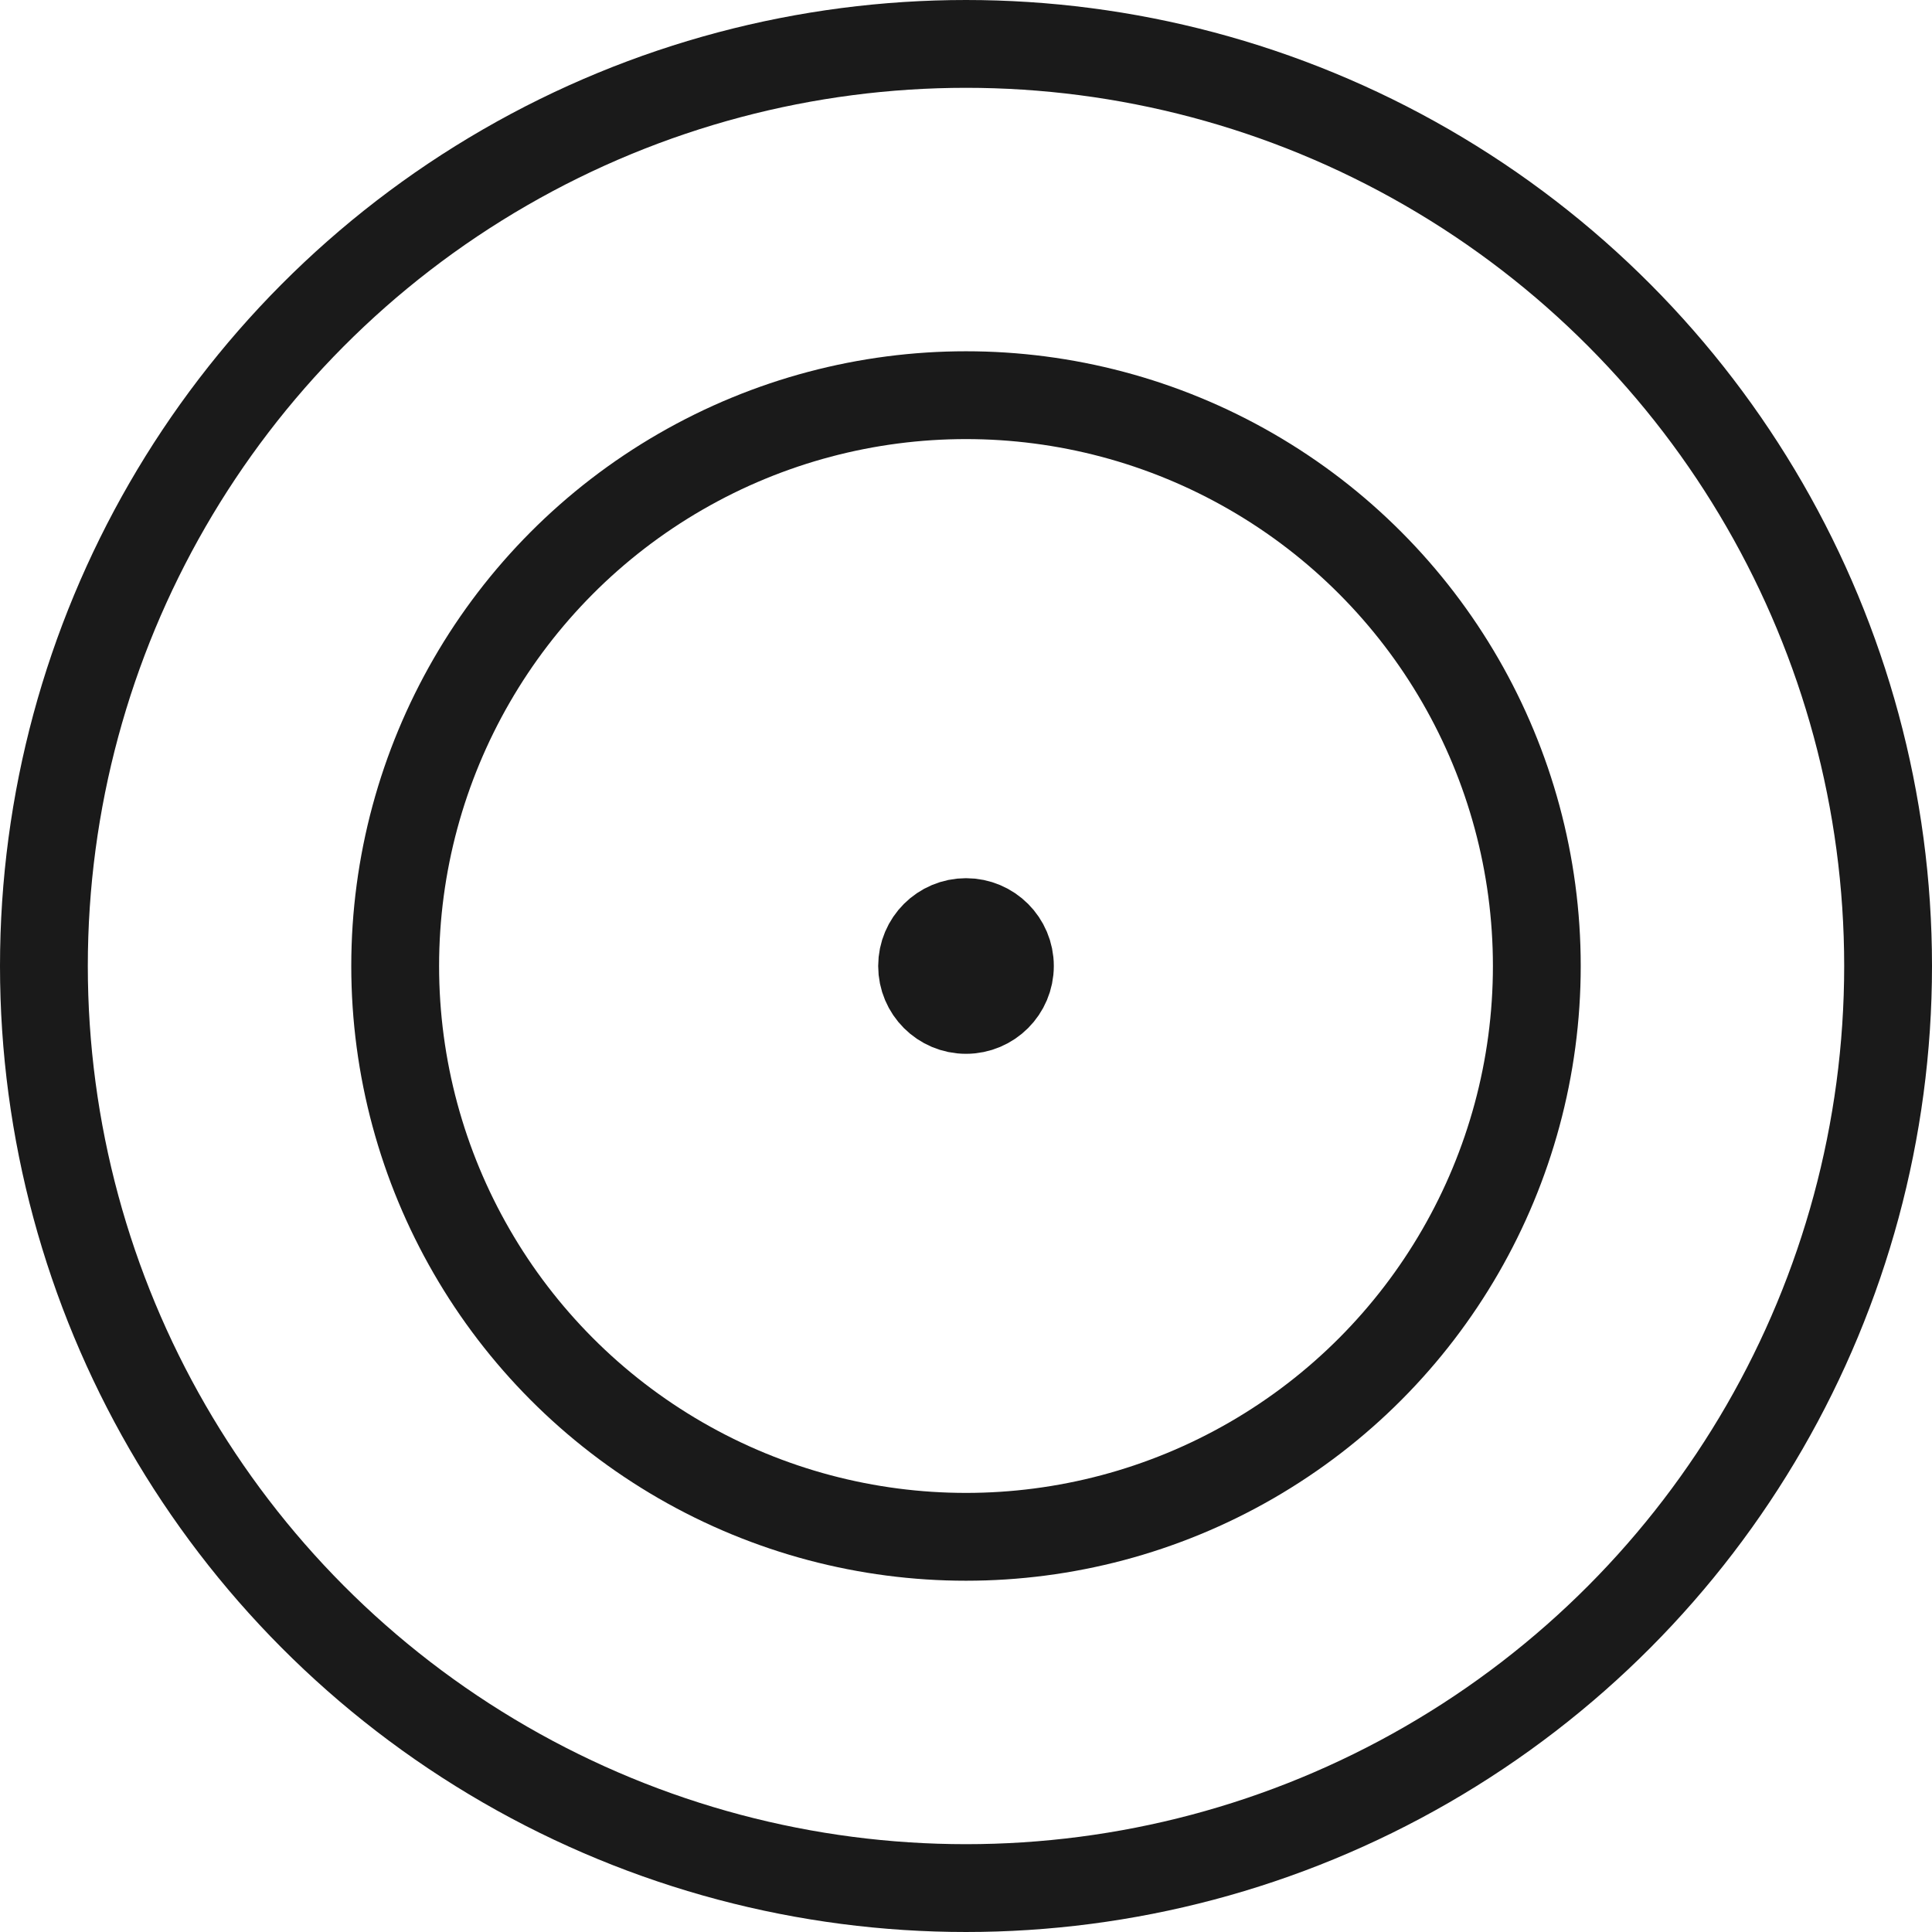 <?xml version="1.0" encoding="UTF-8"?> <svg xmlns="http://www.w3.org/2000/svg" width="22" height="22" viewBox="0 0 22 22" fill="none"><circle cx="11" cy="11" r="10.5" stroke="#1A1A1A"></circle><circle cx="11" cy="11" r="6.5" stroke="#1A1A1A"></circle><circle cx="11" cy="11" r="0.5" stroke="#1A1A1A"></circle></svg> 